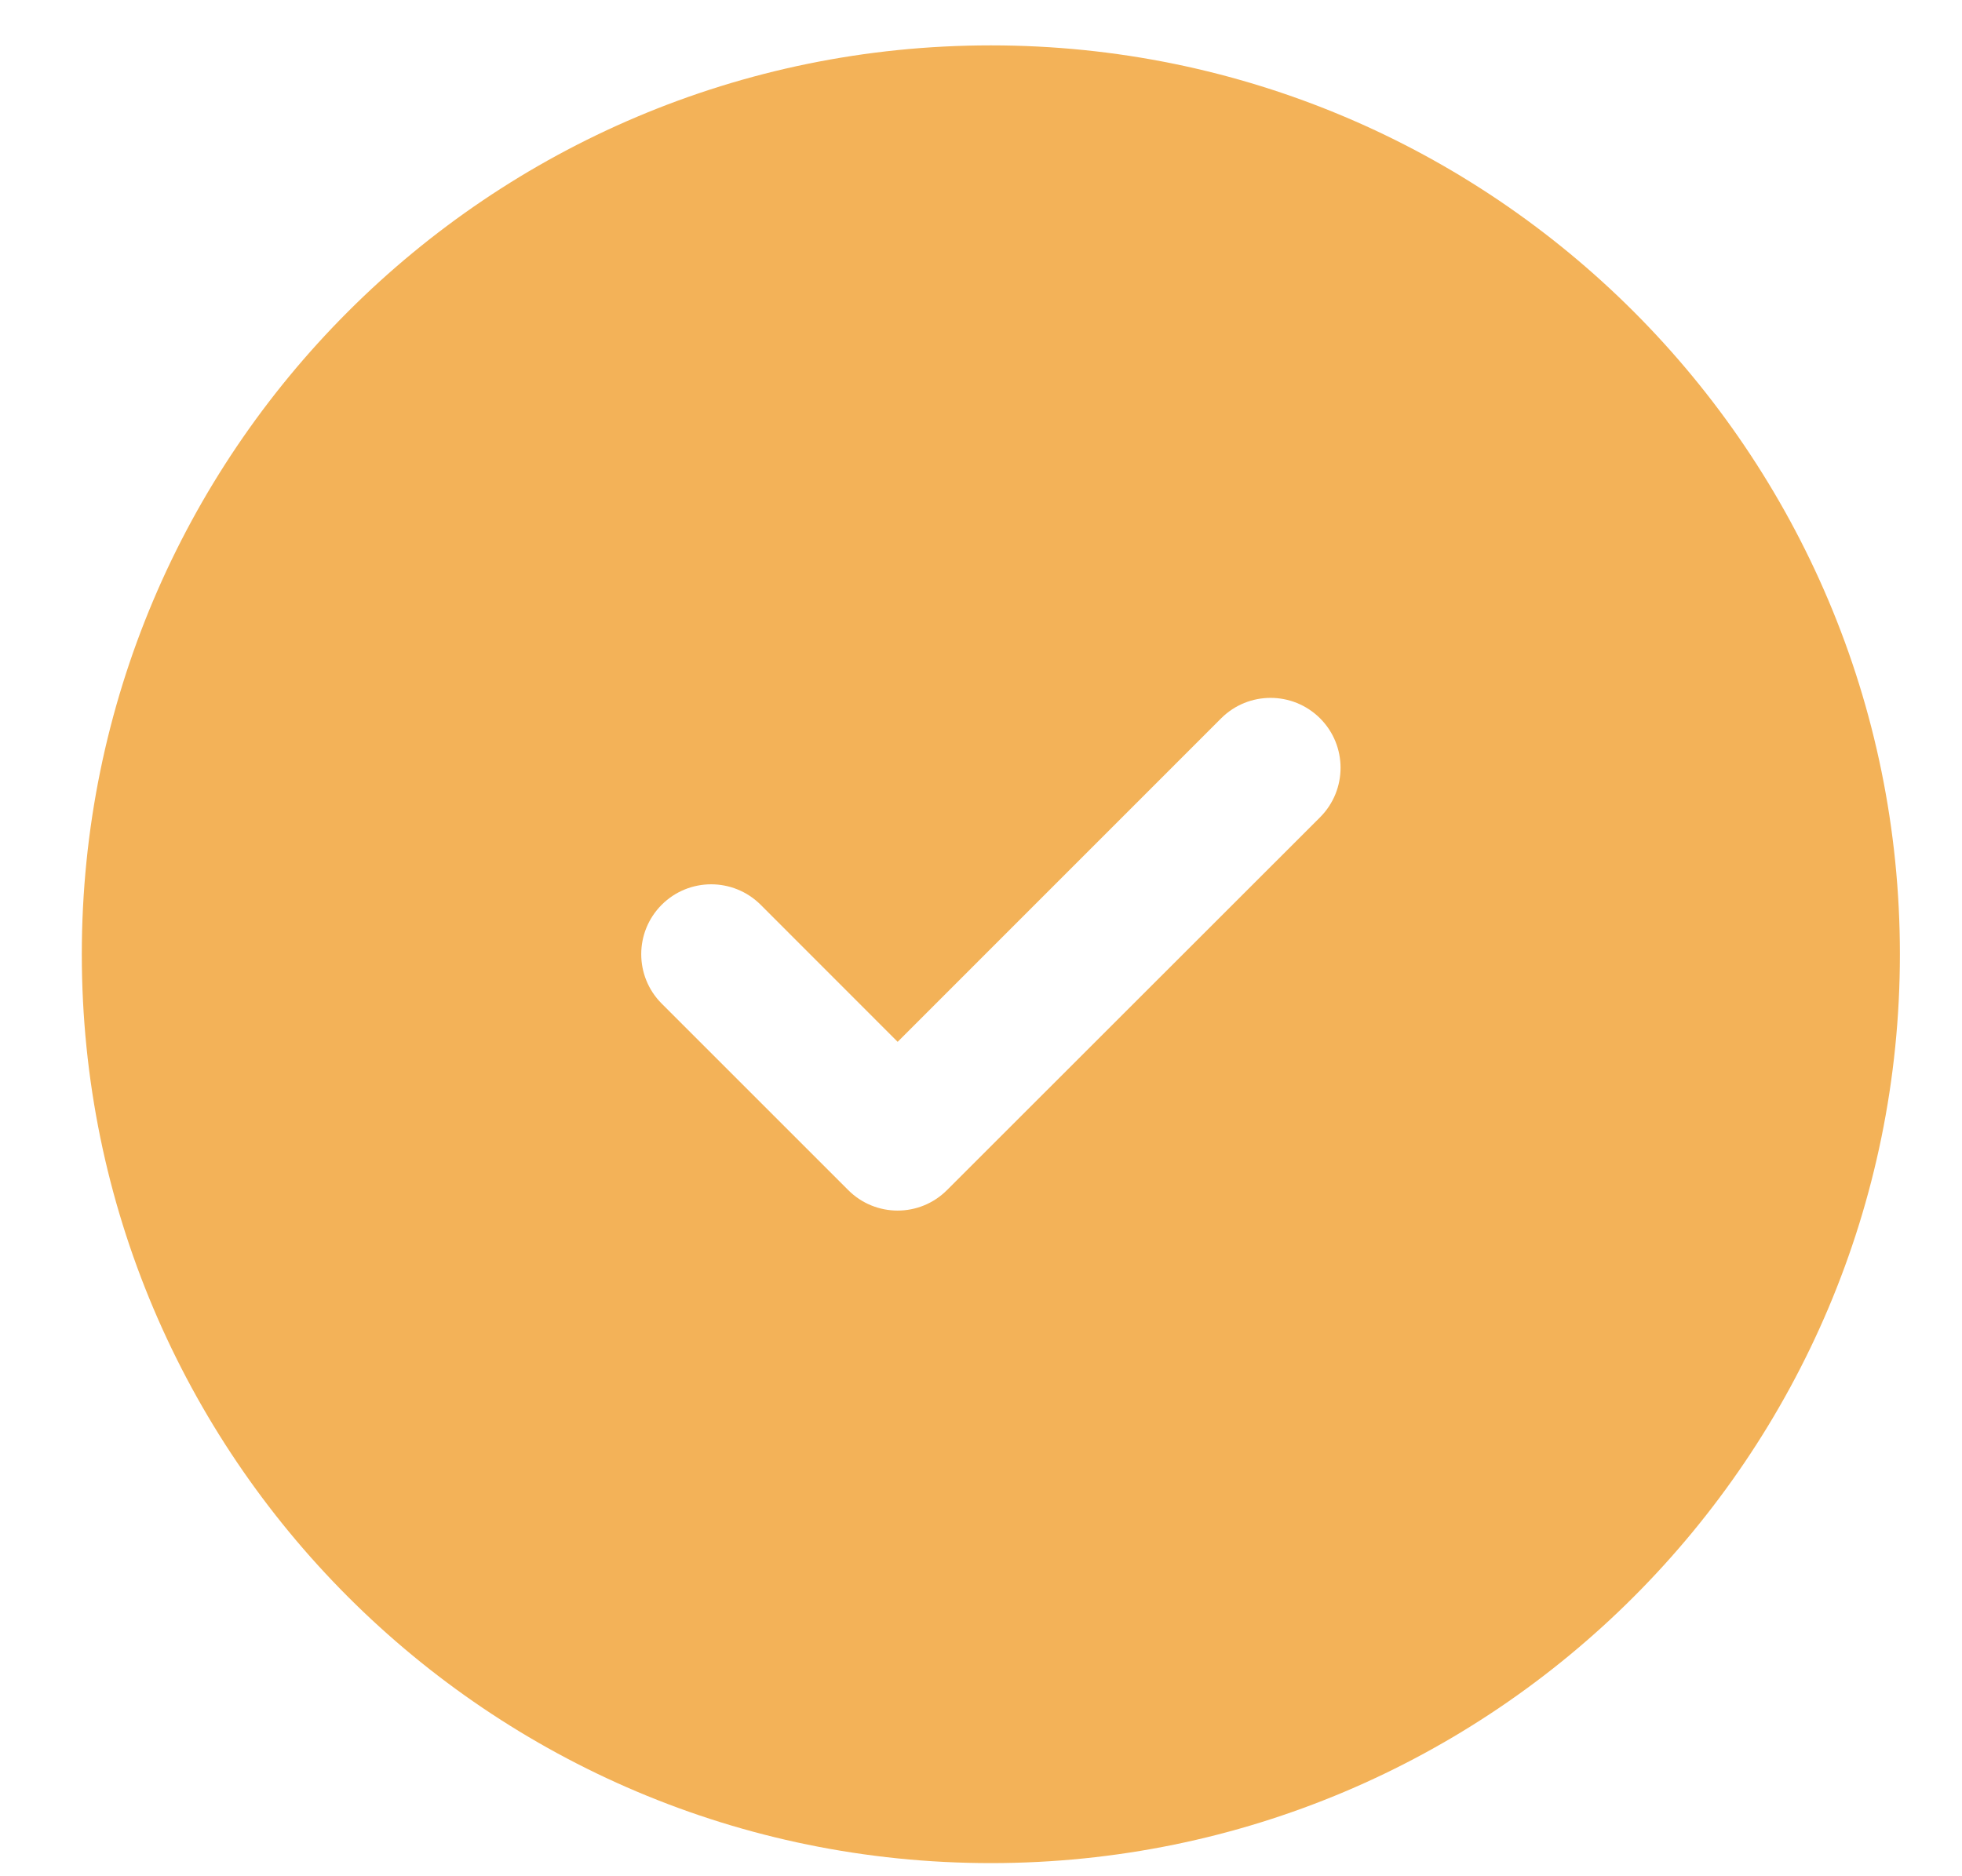 <svg width="23" height="22" viewBox="0 0 23 22" fill="none" xmlns="http://www.w3.org/2000/svg">
<g clip-path="url(#clip0_195_981)">
<path fill-rule="evenodd" clip-rule="evenodd" d="M11.616 21.846C17.501 21.846 22.272 17.074 22.272 11.189C22.272 5.303 17.501 0.532 11.616 0.532C5.73 0.532 0.959 5.303 0.959 11.189C0.959 17.074 5.73 21.846 11.616 21.846ZM15.475 9.583C15.795 9.262 15.795 8.743 15.475 8.423C15.154 8.103 14.635 8.103 14.315 8.423L10.523 12.216L8.917 10.609C8.596 10.289 8.077 10.289 7.757 10.609C7.437 10.929 7.437 11.448 7.757 11.768L9.943 13.954C10.263 14.275 10.782 14.275 11.102 13.954L15.475 9.583Z" fill="#F3B258"/>
</g>
<defs>
<clipPath id="clip0_195_981">
<rect width="22" height="22" fill="white" transform="translate(0.5)"/>
</clipPath>
</defs>
</svg>
